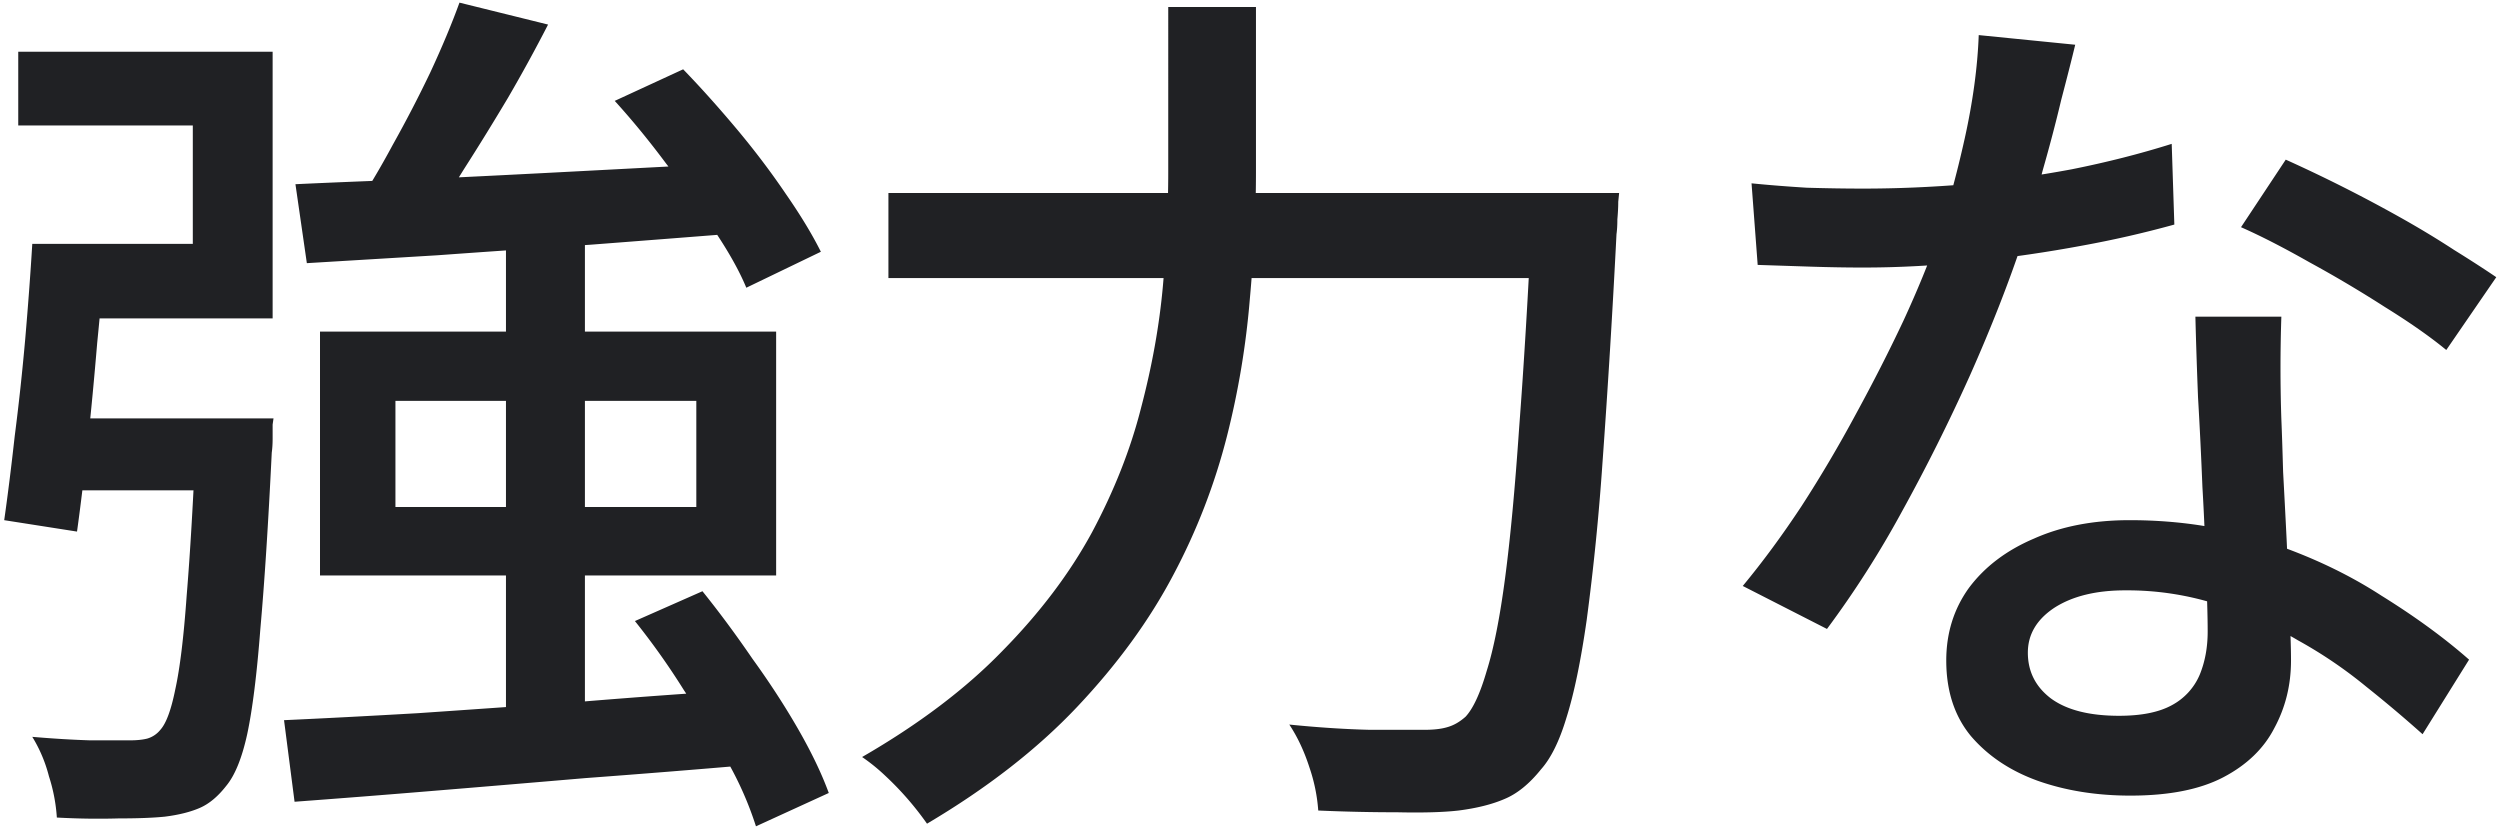 <svg width="57" height="19" viewBox="0 0 57 19" fill="none" xmlns="http://www.w3.org/2000/svg"><path d="M10.476.06l2.02.5a36.02 36.02 0 01-.92 1.68c-.334.56-.667 1.1-1 1.62-.32.52-.627.98-.92 1.38l-1.56-.5c.28-.413.566-.893.86-1.44.306-.547.593-1.1.86-1.66.266-.573.486-1.1.66-1.58zM6.736 4.2c.853-.04 1.84-.08 2.96-.12 1.12-.053 2.313-.113 3.58-.18l3.8-.2-.02 1.6c-1.187.093-2.387.187-3.6.28-1.214.08-2.374.16-3.48.24L6.996 6l-.26-1.8zm7.28-1.9l1.56-.72c.4.413.806.867 1.22 1.36.413.493.786.987 1.12 1.48.333.48.6.92.8 1.32l-1.7.82c-.16-.387-.407-.827-.74-1.32-.32-.493-.68-.993-1.08-1.5-.387-.52-.78-1-1.18-1.44zm-7.54 14.12c.88-.04 1.9-.093 3.06-.16 1.173-.08 2.406-.167 3.7-.26 1.293-.107 2.58-.2 3.86-.28v1.72c-1.24.107-2.487.207-3.74.3-1.254.107-2.447.207-3.58.3a355.93 355.93 0 01-3.06.24l-.24-1.86zm8-2.26l1.54-.68c.386.48.766.993 1.14 1.54.386.533.733 1.067 1.04 1.6.306.533.54 1.02.7 1.46l-1.66.76a7.754 7.754 0 00-.64-1.46 22.638 22.638 0 00-1-1.64 16.53 16.53 0 00-1.12-1.58zm-5.46-5.02v2.42h6.86V9.14h-6.86zm-1.72-1.58h10.4v5.56h-10.4V7.56zm-2.82 1.98h1.76l-.02.14V10c0 .12-.007.227-.02.32-.08 1.64-.167 2.98-.26 4.02-.08 1.04-.18 1.84-.3 2.4-.12.547-.28.94-.48 1.18-.187.24-.387.407-.6.5-.214.093-.48.16-.8.2-.267.027-.62.04-1.06.04-.44.013-.907.007-1.4-.02a3.857 3.857 0 00-.18-.94 3.266 3.266 0 00-.38-.9c.466.04.906.067 1.32.08h.9c.16 0 .293-.013.4-.04a.597.597 0 00.3-.2c.133-.147.246-.453.34-.92.106-.48.193-1.193.26-2.14.08-.96.153-2.213.22-3.76v-.28zM.736 5.56h1.68c-.054.707-.12 1.46-.2 2.26-.067.8-.14 1.573-.22 2.32-.08.747-.16 1.407-.24 1.98l-1.66-.26c.08-.56.16-1.2.24-1.92.093-.72.173-1.46.24-2.22.066-.773.12-1.493.16-2.16zm.42 3.98h4.04v1.64H.956l.2-1.64zm10.38-4.2h1.8v11.42l-1.8.08V5.34zm-10.38.22h3.24v-2.7H.416V1.18h5.8v6.08h-5.06v-1.7zm19.1-1.16h15.44v1.94h-15.44V4.4zm14.68 0h1.98l-.02.2c0 .12-.007.253-.02.4 0 .133-.007.247-.02.34a247.18 247.18 0 01-.32 5.22 56.338 56.338 0 01-.36 3.58c-.134.933-.287 1.673-.46 2.22-.16.533-.354.927-.58 1.18-.267.333-.547.56-.84.68-.28.12-.627.207-1.04.26-.347.04-.814.053-1.4.04-.587 0-1.187-.013-1.8-.04a3.876 3.876 0 00-.2-.98c-.12-.373-.274-.7-.46-.98.666.067 1.28.107 1.84.12h1.24c.213 0 .386-.02.52-.06.146-.04.286-.12.42-.24.173-.187.333-.533.48-1.04.16-.507.3-1.213.42-2.12s.226-2.047.32-3.42c.106-1.387.206-3.047.3-4.98V4.4zm-8.3-4.24h2v3.76c0 .907-.047 1.873-.14 2.9a19.05 19.05 0 01-.52 3.12 14.174 14.174 0 01-1.22 3.16c-.547 1.04-1.28 2.047-2.2 3.02-.907.96-2.047 1.847-3.42 2.66a7.007 7.007 0 00-.96-1.1 4.237 4.237 0 00-.52-.42c1.293-.747 2.36-1.553 3.2-2.42.853-.867 1.533-1.767 2.04-2.7.506-.947.88-1.893 1.12-2.84.253-.96.42-1.893.5-2.8.08-.92.12-1.78.12-2.58V.16zm13.299 4.02c.4.04.82.073 1.26.1.453.013.88.02 1.28.02.773 0 1.56-.033 2.36-.1.813-.08 1.613-.193 2.4-.34.8-.16 1.56-.353 2.28-.58l.06 1.84a23.87 23.87 0 01-2.1.48c-.787.147-1.607.267-2.46.36-.854.093-1.7.14-2.54.14-.373 0-.767-.007-1.18-.02l-1.22-.04-.14-1.86zm7.38-3.16c-.08.333-.187.753-.32 1.26-.12.507-.26 1.04-.42 1.6-.147.56-.3 1.1-.46 1.62-.32.96-.72 1.98-1.2 3.06-.48 1.067-1 2.107-1.56 3.12a22.465 22.465 0 01-1.7 2.66l-1.92-.98c.453-.547.9-1.153 1.34-1.82.44-.68.853-1.38 1.24-2.1.4-.733.76-1.44 1.08-2.12.32-.693.58-1.327.78-1.9.227-.667.433-1.42.62-2.26.186-.84.293-1.627.32-2.36l2.2.22zm4.7 6.2a34.94 34.94 0 000 2.34c.013.307.026.707.04 1.2.026.48.053.993.08 1.54.026.547.047 1.067.06 1.56.026.493.04.893.04 1.2 0 .56-.127 1.073-.38 1.54-.24.467-.627.84-1.16 1.12-.534.28-1.24.42-2.12.42-.774 0-1.48-.113-2.12-.34-.627-.227-1.133-.567-1.52-1.02-.373-.453-.56-1.027-.56-1.72 0-.627.173-1.18.52-1.66.36-.48.853-.853 1.48-1.12.627-.28 1.353-.42 2.18-.42 1.147 0 2.2.167 3.16.5.96.32 1.82.727 2.58 1.22.773.48 1.44.967 2 1.46l-1.06 1.7a29.816 29.816 0 00-1.28-1.08 10.31 10.31 0 00-1.56-1.06 8.864 8.864 0 00-1.84-.82 6.726 6.726 0 00-2.1-.32c-.667 0-1.207.133-1.62.4-.4.267-.6.607-.6 1.02 0 .427.173.773.52 1.04.36.267.88.4 1.56.4.507 0 .907-.08 1.2-.24a1.41 1.41 0 00.64-.7c.12-.293.18-.62.18-.98 0-.347-.014-.813-.04-1.4-.014-.587-.04-1.22-.08-1.9-.027-.68-.06-1.36-.1-2.04-.027-.693-.047-1.307-.06-1.84h1.96zm3.76.76c-.373-.307-.84-.633-1.4-.98-.56-.36-1.133-.7-1.72-1.02-.587-.333-1.107-.6-1.56-.8l1.02-1.54a33.437 33.437 0 012.58 1.3c.453.253.873.507 1.26.76.387.24.706.447.96.62l-1.14 1.66z" fill="#202124"/></svg>